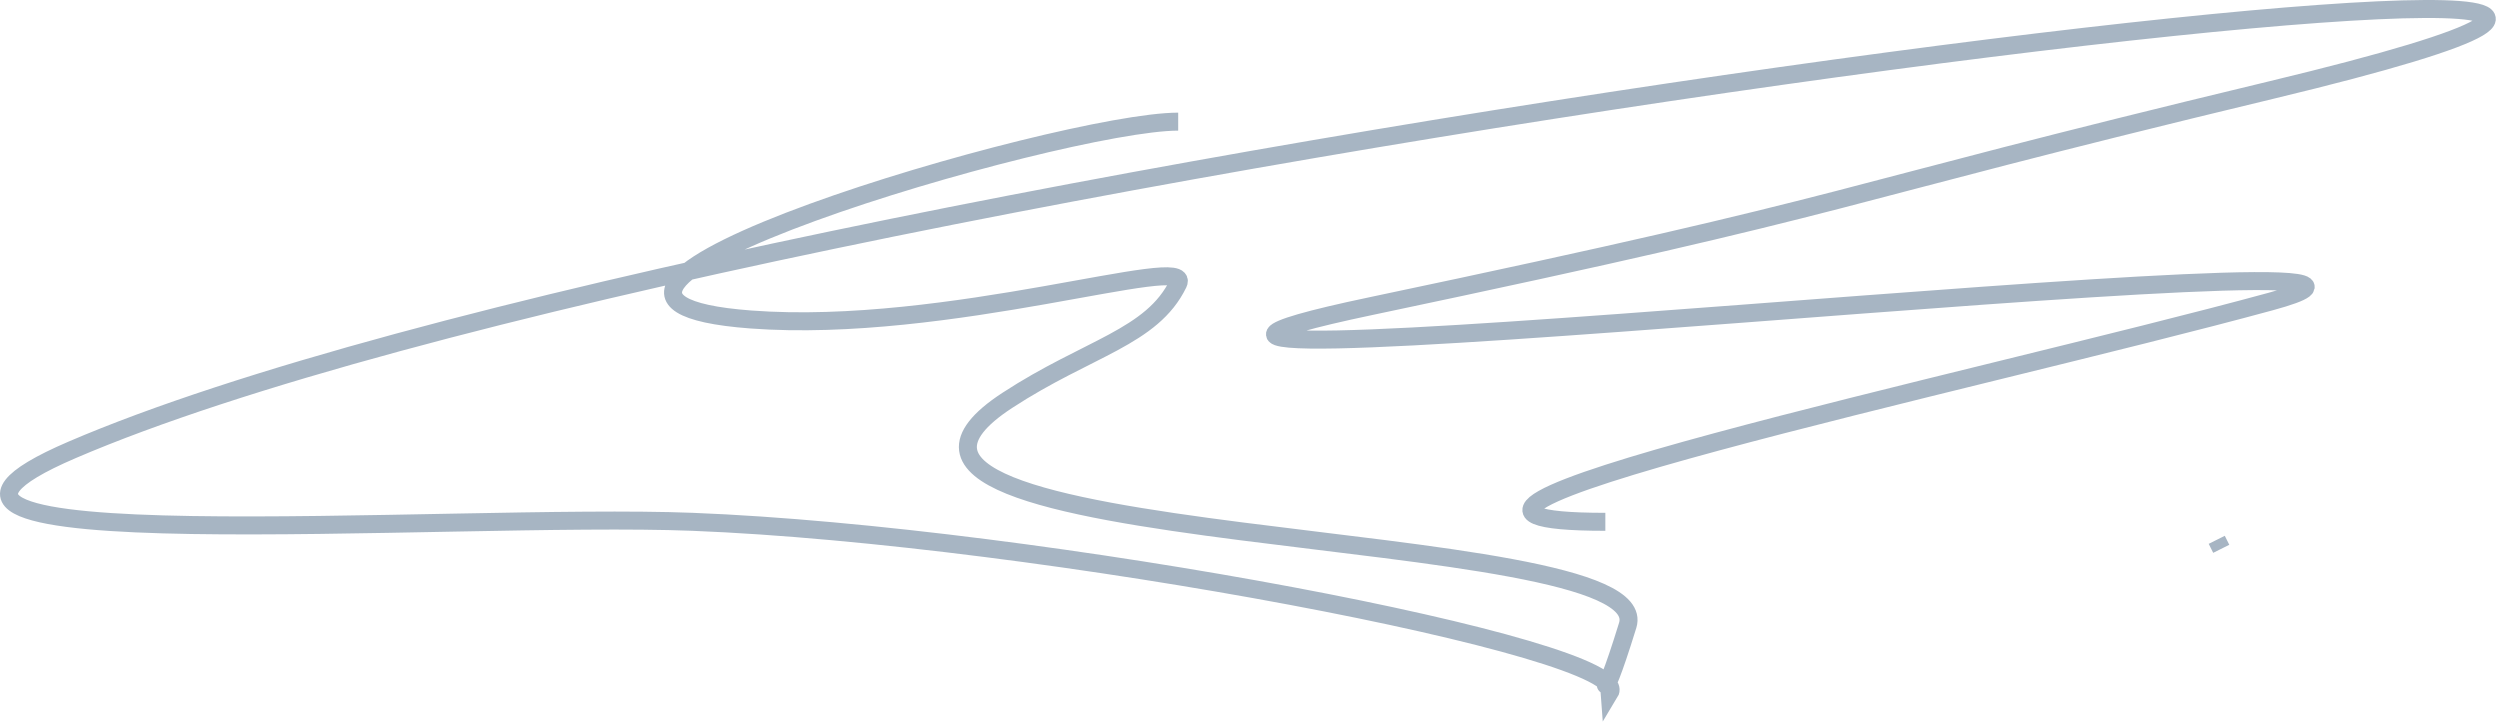 <svg width="278" height="81" viewBox="0 0 278 81" fill="none" xmlns="http://www.w3.org/2000/svg">
<path d="M178.515 58.026C145.681 58.026 219.515 42.526 252.515 33.526C285.515 24.525 95.515 46.026 152.515 34.026C209.515 22.026 200.515 22.526 252.515 10.026C358.766 -15.515 82.507 18.026 8.01 50.029C-21.489 62.701 49.968 56.968 77.015 58.026C115.42 59.527 181.972 72.151 179.006 77.028C178.75 73.357 177.451 81.031 181.002 69.528C184.553 58.026 86.002 61.528 112.002 44.528C120.991 38.651 128.106 37.528 131.015 31.526C132.709 28.028 105.463 37.174 83.502 35.528C51.379 33.121 118.002 13.526 131.015 13.526M246.502 60.028L247.002 61.028" stroke="#A7B5C3" stroke-width="2"/>
</svg>
